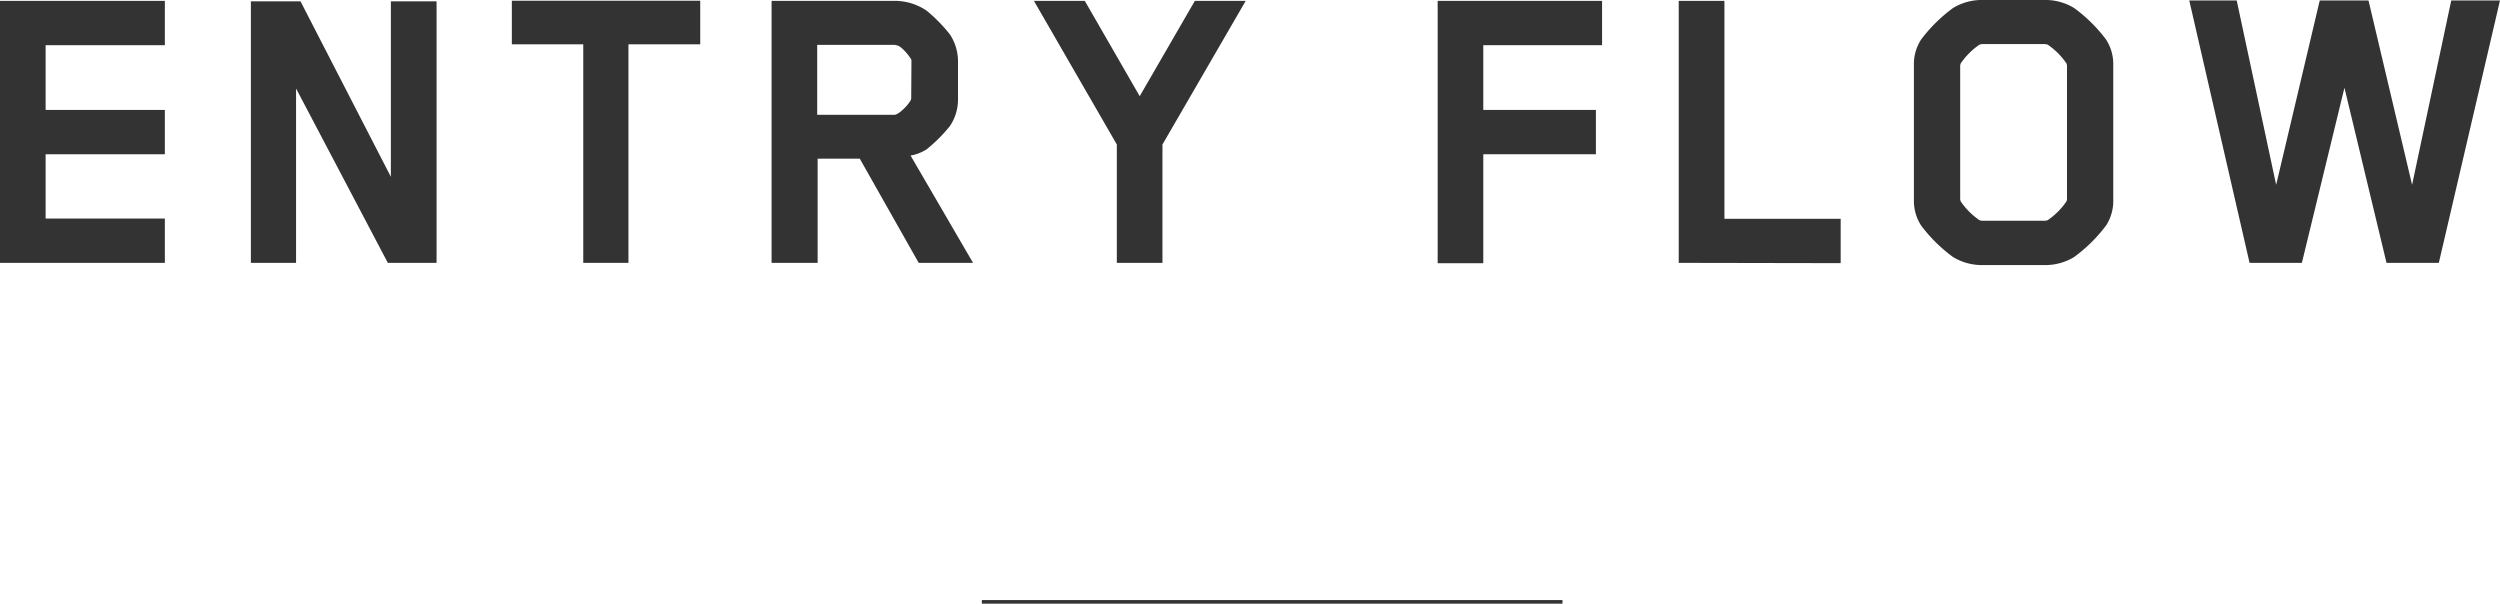 <svg xmlns="http://www.w3.org/2000/svg" viewBox="0 0 344.1 83.09">
  <defs>
    <style>
      .a {
        fill: #333;
      }
    </style>
  </defs>
  <g>
    <g>
      <path class="a" d="M0,36.18V.12H22.69v6.1H6.28v8.91H22.69v6.1H6.28v8.85H22.69v6.1Z"/>
      <path class="a" d="M53.38,36.18l-12.63-24v24H34.53V.18h6.83L53.8,24.34V.18h6.29v36Z"/>
      <path class="a" d="M86.5,6.1V36.18H80.28V6.1H70.45v-6H96.38v6Z"/>
      <path class="a" d="M126.45,36.18l-8.11-14.34h-5.8V36.18H106.2V.12h17a7.77,7.77,0,0,1,4.33,1.34,21,21,0,0,1,3.23,3.3,6.74,6.74,0,0,1,1.1,3.72v5.19a6.54,6.54,0,0,1-1.1,3.66,20.55,20.55,0,0,1-3.23,3.23,6,6,0,0,1-2.2.85l8.6,14.77Zm-1-27.64v-.3c-.37-.68-1.41-1.9-2-2-.12,0-.18-.06-.3-.06H112.48V15.8H123.1c.55,0,1.77-1.16,2.25-2a1.35,1.35,0,0,0,.07-.25Z"/>
      <path class="a" d="M160,19.89V36.18h-6.28V19.89L142.31.12h7l7.56,13.12L164.46.12h7Z"/>
      <path class="a" d="M204.16,6.22v8.91h15.5v6.1h-15.5v15h-6.28V.12h22.63v6.1Z"/>
      <path class="a" d="M231.06,36.18V.12h6.29v30h16v6.1Z"/>
      <path class="a" d="M289.87,31.05a21,21,0,0,1-4.39,4.33,7.61,7.61,0,0,1-3.72,1.1h-9.22a7.61,7.61,0,0,1-3.72-1.1,21,21,0,0,1-4.39-4.33,6.19,6.19,0,0,1-1-3.48V8.91a6.19,6.19,0,0,1,1-3.48,21,21,0,0,1,4.39-4.33A7.61,7.61,0,0,1,272.54,0h9.22a7.61,7.61,0,0,1,3.72,1.1,21,21,0,0,1,4.39,4.33,6.19,6.19,0,0,1,1,3.48V27.57A6.19,6.19,0,0,1,289.87,31.05ZM284.5,16.59V9l-.06-.25a9.77,9.77,0,0,0-2.62-2.62l-.31-.06h-8.72c-.06,0-.25.06-.31.06a9.77,9.77,0,0,0-2.62,2.62L269.8,9V27.45l.06.25a9.77,9.77,0,0,0,2.62,2.62l.31.06h8.72c.06,0,.25-.06.31-.06a9.77,9.77,0,0,0,2.62-2.62l.06-.25Z"/>
      <path class="a" d="M335.68,36.18h-7.2l-5.79-24.1-5.86,24.1h-7.2L301.33.06h6.53l5.43,25.38,6-25.38H326l6,25.38L337.39.06h6.71Z"/>
    </g>
    <rect class="a" x="135.14" y="82.59" width="79.92" height="0.5"/>
  </g>
</svg>
